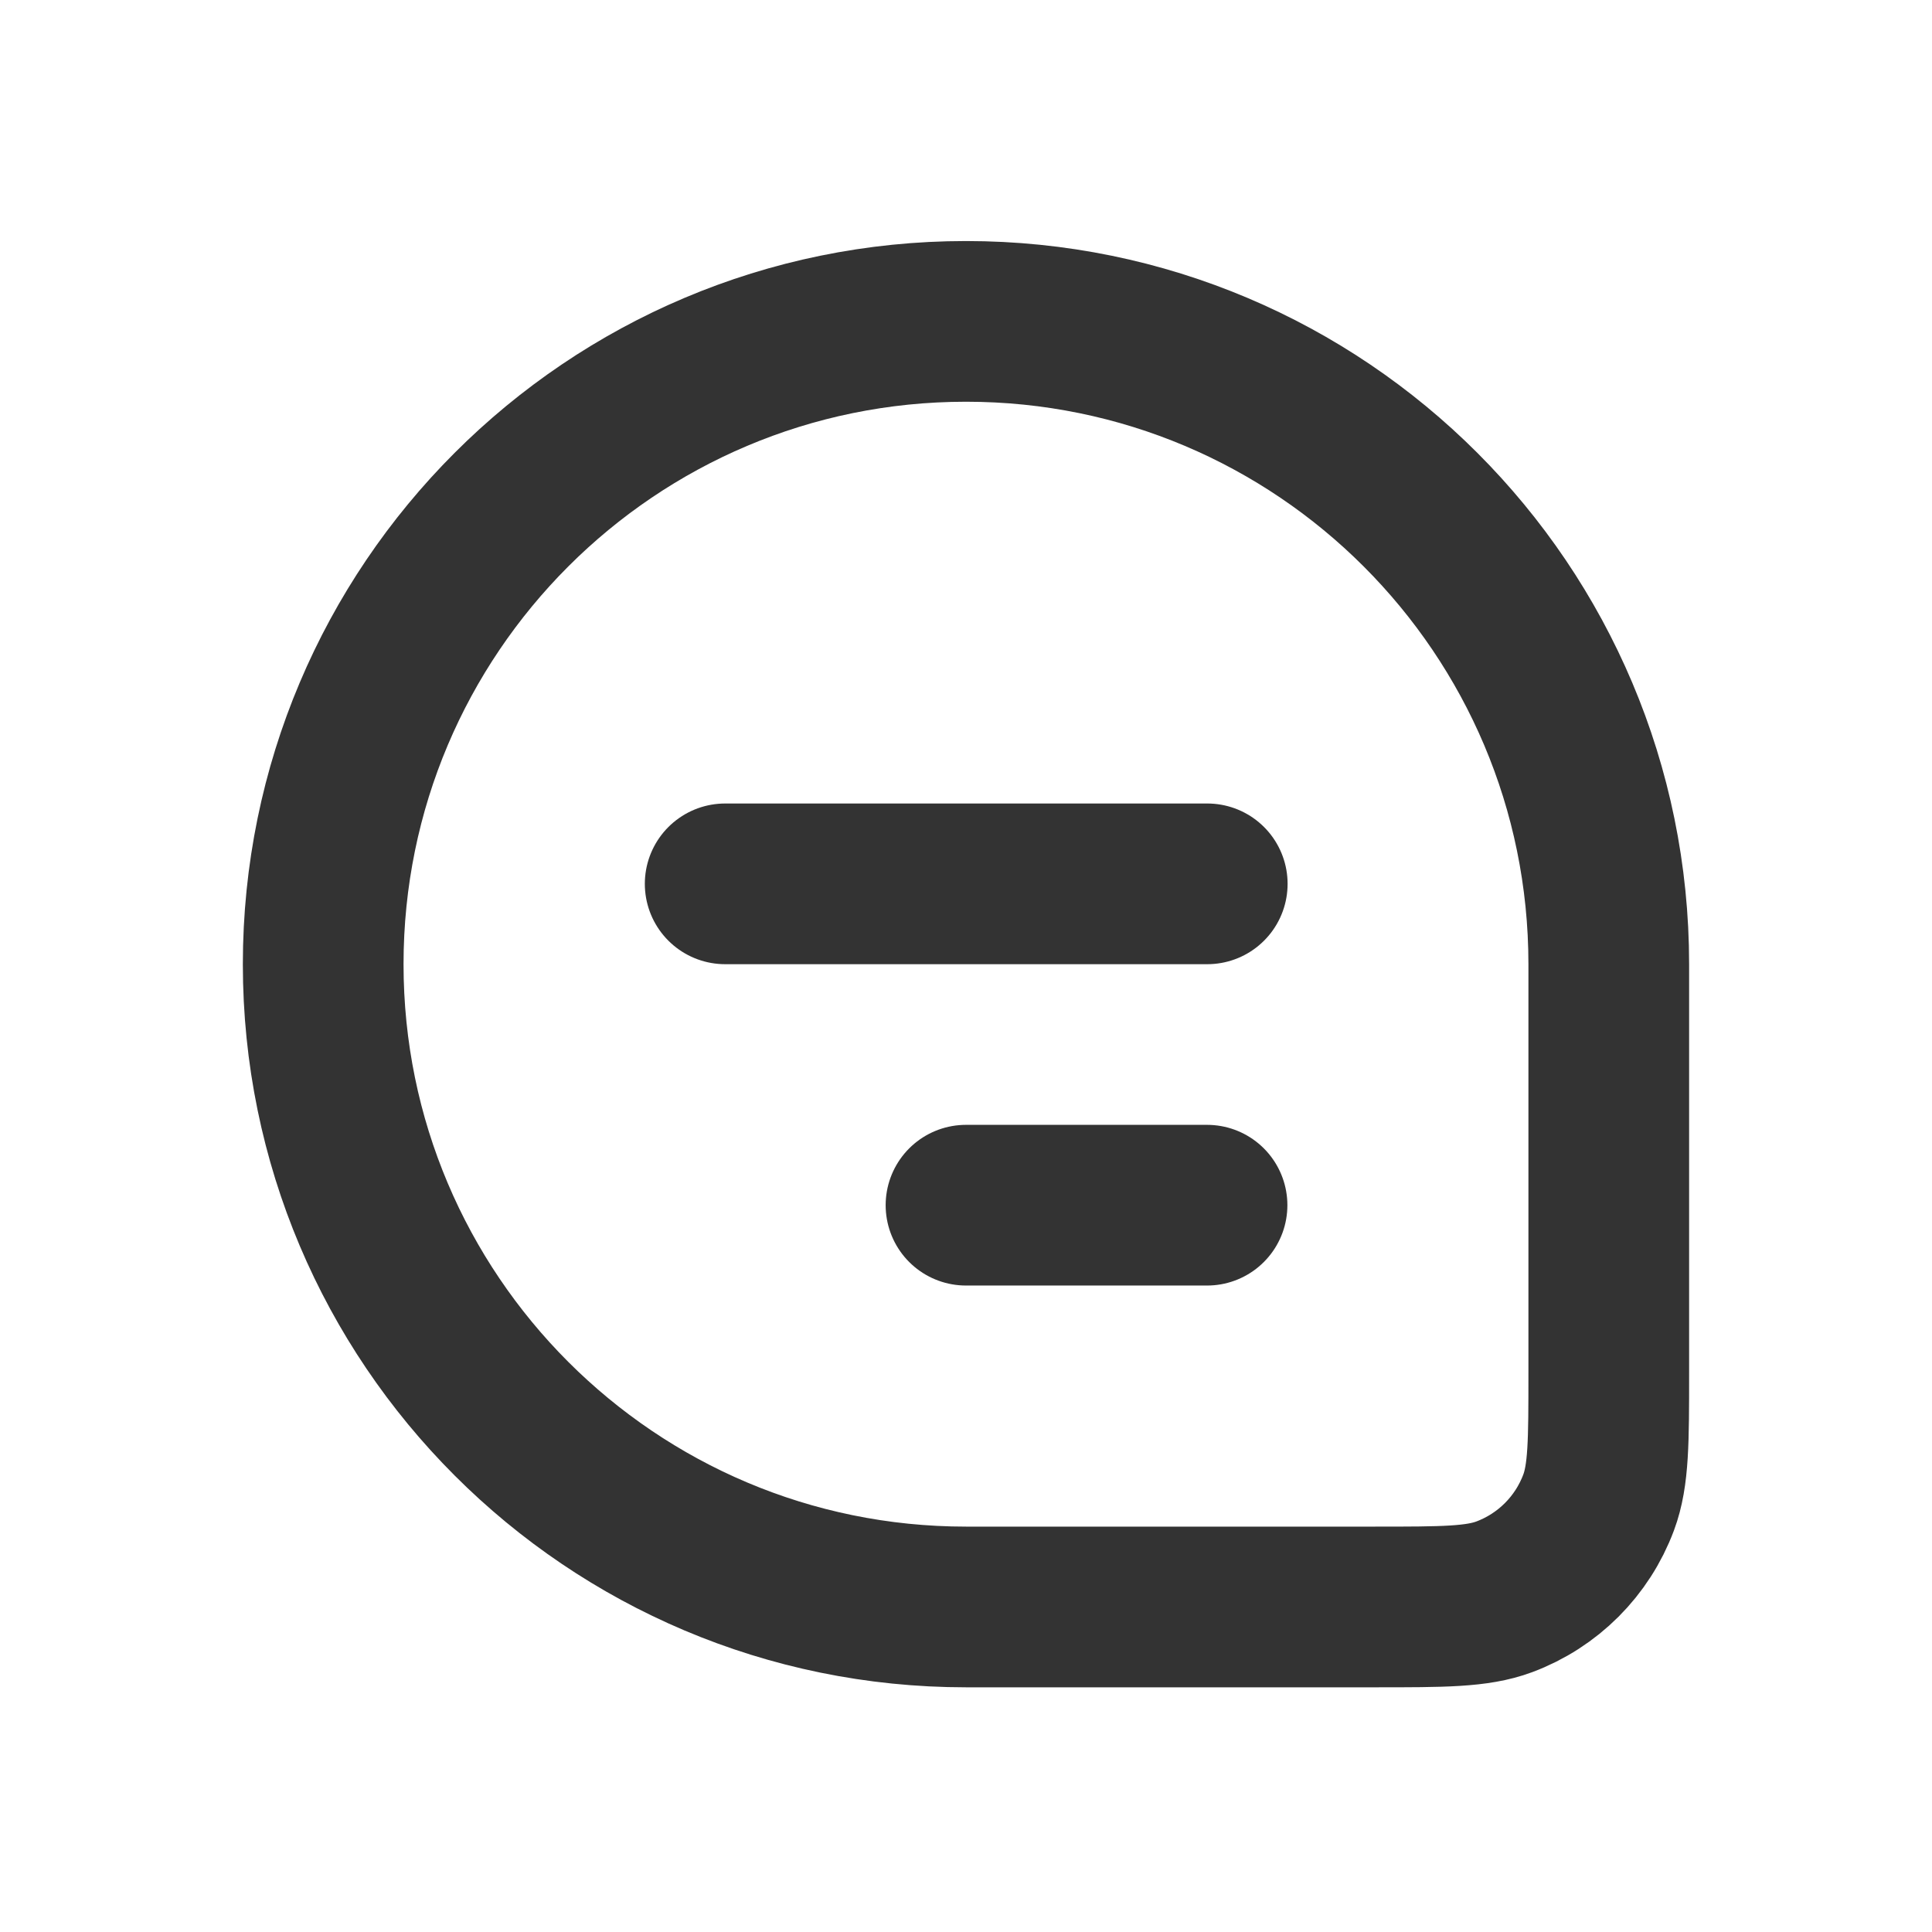 <svg width="46" height="46" viewBox="0 0 46 46" fill="none" xmlns="http://www.w3.org/2000/svg">
<path d="M7.695 22.957C7.695 14.504 14.547 7.652 23 7.652V7.652C31.452 7.652 38.304 14.504 38.304 22.957V32.696C38.304 34.315 38.304 35.125 38.063 35.772C37.675 36.812 36.855 37.632 35.815 38.02C35.168 38.261 34.358 38.261 32.739 38.261H23C14.547 38.261 7.695 31.409 7.695 22.957V22.957Z" stroke="#333333" stroke-width="3.826"/>
<path d="M17.266 21.044L28.744 21.044" stroke="#333333" stroke-width="3.826" stroke-linecap="round" stroke-linejoin="round"/>
<path d="M23 28.695H28.739" stroke="#333333" stroke-width="3.826" stroke-linecap="round" stroke-linejoin="round"/>
</svg>
